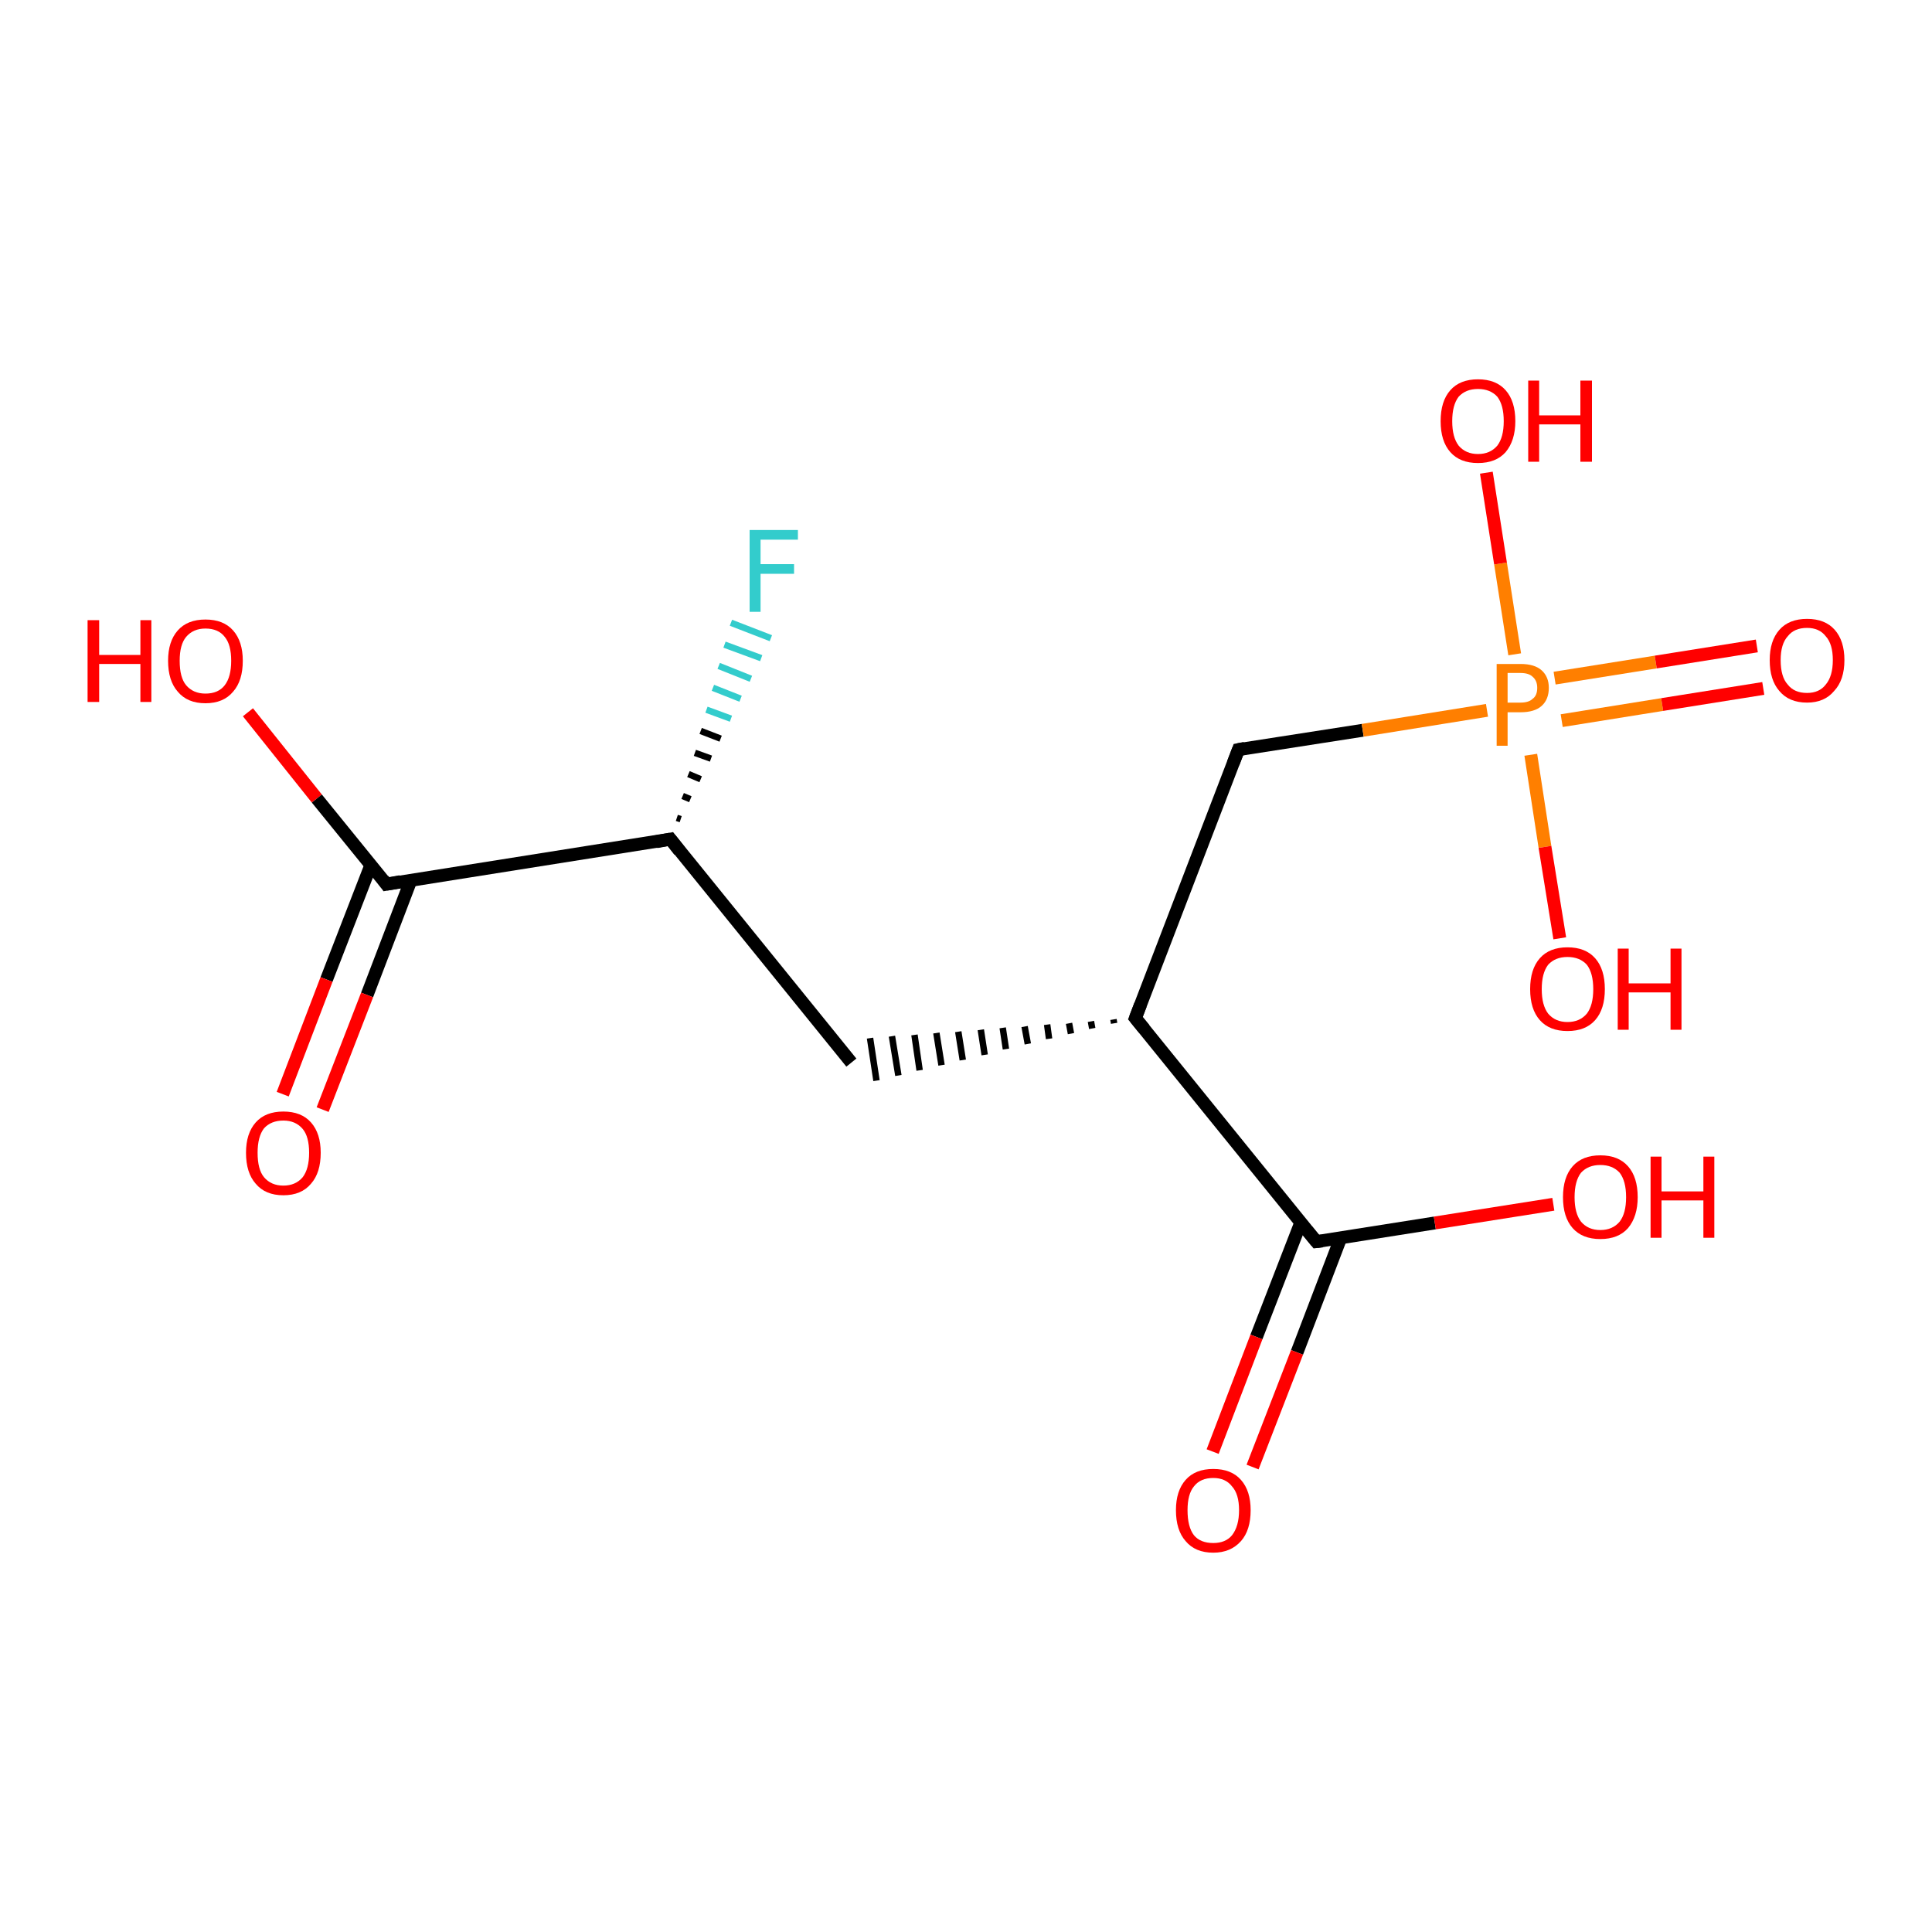 <?xml version='1.0' encoding='iso-8859-1'?>
<svg version='1.1' baseProfile='full'
              xmlns='http://www.w3.org/2000/svg'
                      xmlns:rdkit='http://www.rdkit.org/xml'
                      xmlns:xlink='http://www.w3.org/1999/xlink'
                  xml:space='preserve'
width='300px' height='300px' viewBox='0 0 300 300'>
<!-- END OF HEADER -->
<rect style='opacity:1.0;fill:#FFFFFF;stroke:none' width='300.0' height='300.0' x='0.0' y='0.0'> </rect>
<path class='bond-0 atom-0 atom-1' d='M 38.5,110.6 L 49.2,124.0' style='fill:none;fill-rule:evenodd;stroke:#FF0000;stroke-width:2.0px;stroke-linecap:butt;stroke-linejoin:miter;stroke-opacity:1' />
<path class='bond-0 atom-0 atom-1' d='M 49.2,124.0 L 60.0,137.3' style='fill:none;fill-rule:evenodd;stroke:#000000;stroke-width:2.0px;stroke-linecap:butt;stroke-linejoin:miter;stroke-opacity:1' />
<path class='bond-1 atom-1 atom-2' d='M 57.6,134.3 L 50.7,152.1' style='fill:none;fill-rule:evenodd;stroke:#000000;stroke-width:2.0px;stroke-linecap:butt;stroke-linejoin:miter;stroke-opacity:1' />
<path class='bond-1 atom-1 atom-2' d='M 50.7,152.1 L 43.9,169.9' style='fill:none;fill-rule:evenodd;stroke:#FF0000;stroke-width:2.0px;stroke-linecap:butt;stroke-linejoin:miter;stroke-opacity:1' />
<path class='bond-1 atom-1 atom-2' d='M 63.8,136.7 L 57.0,154.5' style='fill:none;fill-rule:evenodd;stroke:#000000;stroke-width:2.0px;stroke-linecap:butt;stroke-linejoin:miter;stroke-opacity:1' />
<path class='bond-1 atom-1 atom-2' d='M 57.0,154.5 L 50.1,172.3' style='fill:none;fill-rule:evenodd;stroke:#FF0000;stroke-width:2.0px;stroke-linecap:butt;stroke-linejoin:miter;stroke-opacity:1' />
<path class='bond-2 atom-1 atom-3' d='M 60.0,137.3 L 104.1,130.3' style='fill:none;fill-rule:evenodd;stroke:#000000;stroke-width:2.0px;stroke-linecap:butt;stroke-linejoin:miter;stroke-opacity:1' />
<path class='bond-3 atom-3 atom-4' d='M 105.1,127.0 L 105.7,127.2' style='fill:none;fill-rule:evenodd;stroke:#000000;stroke-width:1.0px;stroke-linecap:butt;stroke-linejoin:miter;stroke-opacity:1' />
<path class='bond-3 atom-3 atom-4' d='M 106.0,123.6 L 107.2,124.1' style='fill:none;fill-rule:evenodd;stroke:#000000;stroke-width:1.0px;stroke-linecap:butt;stroke-linejoin:miter;stroke-opacity:1' />
<path class='bond-3 atom-3 atom-4' d='M 106.9,120.2 L 108.8,121.0' style='fill:none;fill-rule:evenodd;stroke:#000000;stroke-width:1.0px;stroke-linecap:butt;stroke-linejoin:miter;stroke-opacity:1' />
<path class='bond-3 atom-3 atom-4' d='M 107.9,116.9 L 110.4,117.8' style='fill:none;fill-rule:evenodd;stroke:#000000;stroke-width:1.0px;stroke-linecap:butt;stroke-linejoin:miter;stroke-opacity:1' />
<path class='bond-3 atom-3 atom-4' d='M 108.8,113.5 L 111.9,114.7' style='fill:none;fill-rule:evenodd;stroke:#000000;stroke-width:1.0px;stroke-linecap:butt;stroke-linejoin:miter;stroke-opacity:1' />
<path class='bond-3 atom-3 atom-4' d='M 109.7,110.2 L 113.5,111.6' style='fill:none;fill-rule:evenodd;stroke:#33CCCC;stroke-width:1.0px;stroke-linecap:butt;stroke-linejoin:miter;stroke-opacity:1' />
<path class='bond-3 atom-3 atom-4' d='M 110.7,106.8 L 115.0,108.5' style='fill:none;fill-rule:evenodd;stroke:#33CCCC;stroke-width:1.0px;stroke-linecap:butt;stroke-linejoin:miter;stroke-opacity:1' />
<path class='bond-3 atom-3 atom-4' d='M 111.6,103.4 L 116.6,105.4' style='fill:none;fill-rule:evenodd;stroke:#33CCCC;stroke-width:1.0px;stroke-linecap:butt;stroke-linejoin:miter;stroke-opacity:1' />
<path class='bond-3 atom-3 atom-4' d='M 112.5,100.1 L 118.2,102.2' style='fill:none;fill-rule:evenodd;stroke:#33CCCC;stroke-width:1.0px;stroke-linecap:butt;stroke-linejoin:miter;stroke-opacity:1' />
<path class='bond-3 atom-3 atom-4' d='M 113.5,96.7 L 119.7,99.1' style='fill:none;fill-rule:evenodd;stroke:#33CCCC;stroke-width:1.0px;stroke-linecap:butt;stroke-linejoin:miter;stroke-opacity:1' />
<path class='bond-4 atom-3 atom-5' d='M 104.1,130.3 L 132.2,165.0' style='fill:none;fill-rule:evenodd;stroke:#000000;stroke-width:2.0px;stroke-linecap:butt;stroke-linejoin:miter;stroke-opacity:1' />
<path class='bond-5 atom-6 atom-5' d='M 172.9,158.3 L 173.0,158.9' style='fill:none;fill-rule:evenodd;stroke:#000000;stroke-width:1.0px;stroke-linecap:butt;stroke-linejoin:miter;stroke-opacity:1' />
<path class='bond-5 atom-6 atom-5' d='M 169.4,158.6 L 169.6,159.7' style='fill:none;fill-rule:evenodd;stroke:#000000;stroke-width:1.0px;stroke-linecap:butt;stroke-linejoin:miter;stroke-opacity:1' />
<path class='bond-5 atom-6 atom-5' d='M 166.0,158.9 L 166.3,160.5' style='fill:none;fill-rule:evenodd;stroke:#000000;stroke-width:1.0px;stroke-linecap:butt;stroke-linejoin:miter;stroke-opacity:1' />
<path class='bond-5 atom-6 atom-5' d='M 162.6,159.1 L 162.9,161.3' style='fill:none;fill-rule:evenodd;stroke:#000000;stroke-width:1.0px;stroke-linecap:butt;stroke-linejoin:miter;stroke-opacity:1' />
<path class='bond-5 atom-6 atom-5' d='M 159.1,159.4 L 159.6,162.1' style='fill:none;fill-rule:evenodd;stroke:#000000;stroke-width:1.0px;stroke-linecap:butt;stroke-linejoin:miter;stroke-opacity:1' />
<path class='bond-5 atom-6 atom-5' d='M 155.7,159.6 L 156.2,162.9' style='fill:none;fill-rule:evenodd;stroke:#000000;stroke-width:1.0px;stroke-linecap:butt;stroke-linejoin:miter;stroke-opacity:1' />
<path class='bond-5 atom-6 atom-5' d='M 152.3,159.9 L 152.9,163.8' style='fill:none;fill-rule:evenodd;stroke:#000000;stroke-width:1.0px;stroke-linecap:butt;stroke-linejoin:miter;stroke-opacity:1' />
<path class='bond-5 atom-6 atom-5' d='M 148.8,160.2 L 149.5,164.6' style='fill:none;fill-rule:evenodd;stroke:#000000;stroke-width:1.0px;stroke-linecap:butt;stroke-linejoin:miter;stroke-opacity:1' />
<path class='bond-5 atom-6 atom-5' d='M 145.4,160.4 L 146.2,165.4' style='fill:none;fill-rule:evenodd;stroke:#000000;stroke-width:1.0px;stroke-linecap:butt;stroke-linejoin:miter;stroke-opacity:1' />
<path class='bond-5 atom-6 atom-5' d='M 142.0,160.7 L 142.8,166.2' style='fill:none;fill-rule:evenodd;stroke:#000000;stroke-width:1.0px;stroke-linecap:butt;stroke-linejoin:miter;stroke-opacity:1' />
<path class='bond-5 atom-6 atom-5' d='M 138.5,160.9 L 139.5,167.0' style='fill:none;fill-rule:evenodd;stroke:#000000;stroke-width:1.0px;stroke-linecap:butt;stroke-linejoin:miter;stroke-opacity:1' />
<path class='bond-5 atom-6 atom-5' d='M 135.1,161.2 L 136.1,167.8' style='fill:none;fill-rule:evenodd;stroke:#000000;stroke-width:1.0px;stroke-linecap:butt;stroke-linejoin:miter;stroke-opacity:1' />
<path class='bond-6 atom-6 atom-7' d='M 176.3,158.1 L 192.3,116.4' style='fill:none;fill-rule:evenodd;stroke:#000000;stroke-width:2.0px;stroke-linecap:butt;stroke-linejoin:miter;stroke-opacity:1' />
<path class='bond-7 atom-7 atom-8' d='M 192.3,116.4 L 211.6,113.4' style='fill:none;fill-rule:evenodd;stroke:#000000;stroke-width:2.0px;stroke-linecap:butt;stroke-linejoin:miter;stroke-opacity:1' />
<path class='bond-7 atom-7 atom-8' d='M 211.6,113.4 L 230.9,110.3' style='fill:none;fill-rule:evenodd;stroke:#FF7F00;stroke-width:2.0px;stroke-linecap:butt;stroke-linejoin:miter;stroke-opacity:1' />
<path class='bond-8 atom-8 atom-9' d='M 235.2,101.6 L 233.0,87.5' style='fill:none;fill-rule:evenodd;stroke:#FF7F00;stroke-width:2.0px;stroke-linecap:butt;stroke-linejoin:miter;stroke-opacity:1' />
<path class='bond-8 atom-8 atom-9' d='M 233.0,87.5 L 230.8,73.4' style='fill:none;fill-rule:evenodd;stroke:#FF0000;stroke-width:2.0px;stroke-linecap:butt;stroke-linejoin:miter;stroke-opacity:1' />
<path class='bond-9 atom-8 atom-10' d='M 237.7,117.2 L 239.9,131.5' style='fill:none;fill-rule:evenodd;stroke:#FF7F00;stroke-width:2.0px;stroke-linecap:butt;stroke-linejoin:miter;stroke-opacity:1' />
<path class='bond-9 atom-8 atom-10' d='M 239.9,131.5 L 242.2,145.7' style='fill:none;fill-rule:evenodd;stroke:#FF0000;stroke-width:2.0px;stroke-linecap:butt;stroke-linejoin:miter;stroke-opacity:1' />
<path class='bond-10 atom-8 atom-11' d='M 242.5,111.9 L 258.1,109.4' style='fill:none;fill-rule:evenodd;stroke:#FF7F00;stroke-width:2.0px;stroke-linecap:butt;stroke-linejoin:miter;stroke-opacity:1' />
<path class='bond-10 atom-8 atom-11' d='M 258.1,109.4 L 273.8,106.9' style='fill:none;fill-rule:evenodd;stroke:#FF0000;stroke-width:2.0px;stroke-linecap:butt;stroke-linejoin:miter;stroke-opacity:1' />
<path class='bond-10 atom-8 atom-11' d='M 241.4,105.3 L 257.1,102.8' style='fill:none;fill-rule:evenodd;stroke:#FF7F00;stroke-width:2.0px;stroke-linecap:butt;stroke-linejoin:miter;stroke-opacity:1' />
<path class='bond-10 atom-8 atom-11' d='M 257.1,102.8 L 272.8,100.3' style='fill:none;fill-rule:evenodd;stroke:#FF0000;stroke-width:2.0px;stroke-linecap:butt;stroke-linejoin:miter;stroke-opacity:1' />
<path class='bond-11 atom-6 atom-12' d='M 176.3,158.1 L 204.4,192.8' style='fill:none;fill-rule:evenodd;stroke:#000000;stroke-width:2.0px;stroke-linecap:butt;stroke-linejoin:miter;stroke-opacity:1' />
<path class='bond-12 atom-12 atom-13' d='M 204.4,192.8 L 222.8,189.9' style='fill:none;fill-rule:evenodd;stroke:#000000;stroke-width:2.0px;stroke-linecap:butt;stroke-linejoin:miter;stroke-opacity:1' />
<path class='bond-12 atom-12 atom-13' d='M 222.8,189.9 L 241.2,187.0' style='fill:none;fill-rule:evenodd;stroke:#FF0000;stroke-width:2.0px;stroke-linecap:butt;stroke-linejoin:miter;stroke-opacity:1' />
<path class='bond-13 atom-12 atom-14' d='M 202.0,189.8 L 195.1,207.6' style='fill:none;fill-rule:evenodd;stroke:#000000;stroke-width:2.0px;stroke-linecap:butt;stroke-linejoin:miter;stroke-opacity:1' />
<path class='bond-13 atom-12 atom-14' d='M 195.1,207.6 L 188.3,225.4' style='fill:none;fill-rule:evenodd;stroke:#FF0000;stroke-width:2.0px;stroke-linecap:butt;stroke-linejoin:miter;stroke-opacity:1' />
<path class='bond-13 atom-12 atom-14' d='M 208.2,192.2 L 201.4,210.0' style='fill:none;fill-rule:evenodd;stroke:#000000;stroke-width:2.0px;stroke-linecap:butt;stroke-linejoin:miter;stroke-opacity:1' />
<path class='bond-13 atom-12 atom-14' d='M 201.4,210.0 L 194.5,227.8' style='fill:none;fill-rule:evenodd;stroke:#FF0000;stroke-width:2.0px;stroke-linecap:butt;stroke-linejoin:miter;stroke-opacity:1' />
<path d='M 59.5,136.6 L 60.0,137.3 L 62.2,136.9' style='fill:none;stroke:#000000;stroke-width:2.0px;stroke-linecap:butt;stroke-linejoin:miter;stroke-opacity:1;' />
<path d='M 101.9,130.7 L 104.1,130.3 L 105.5,132.1' style='fill:none;stroke:#000000;stroke-width:2.0px;stroke-linecap:butt;stroke-linejoin:miter;stroke-opacity:1;' />
<path d='M 177.1,156.0 L 176.3,158.1 L 177.7,159.8' style='fill:none;stroke:#000000;stroke-width:2.0px;stroke-linecap:butt;stroke-linejoin:miter;stroke-opacity:1;' />
<path d='M 191.5,118.5 L 192.3,116.4 L 193.3,116.2' style='fill:none;stroke:#000000;stroke-width:2.0px;stroke-linecap:butt;stroke-linejoin:miter;stroke-opacity:1;' />
<path d='M 203.0,191.1 L 204.4,192.8 L 205.3,192.7' style='fill:none;stroke:#000000;stroke-width:2.0px;stroke-linecap:butt;stroke-linejoin:miter;stroke-opacity:1;' />
<path class='atom-0' d='M 13.6 96.3
L 15.4 96.3
L 15.4 101.7
L 21.8 101.7
L 21.8 96.3
L 23.5 96.3
L 23.5 109.0
L 21.8 109.0
L 21.8 103.1
L 15.4 103.1
L 15.4 109.0
L 13.6 109.0
L 13.6 96.3
' fill='#FF0000'/>
<path class='atom-0' d='M 26.1 102.6
Q 26.1 99.6, 27.6 97.9
Q 29.1 96.2, 31.9 96.2
Q 34.7 96.2, 36.2 97.9
Q 37.7 99.6, 37.7 102.6
Q 37.7 105.7, 36.2 107.4
Q 34.7 109.2, 31.9 109.2
Q 29.1 109.2, 27.6 107.4
Q 26.1 105.7, 26.1 102.6
M 31.9 107.7
Q 33.9 107.7, 34.9 106.4
Q 35.9 105.1, 35.9 102.6
Q 35.9 100.1, 34.9 98.9
Q 33.9 97.6, 31.9 97.6
Q 30.0 97.6, 28.9 98.9
Q 27.9 100.1, 27.9 102.6
Q 27.9 105.2, 28.9 106.4
Q 30.0 107.7, 31.9 107.7
' fill='#FF0000'/>
<path class='atom-2' d='M 38.2 179.0
Q 38.2 176.0, 39.7 174.3
Q 41.2 172.6, 44.0 172.6
Q 46.8 172.6, 48.3 174.3
Q 49.8 176.0, 49.8 179.0
Q 49.8 182.1, 48.3 183.8
Q 46.8 185.6, 44.0 185.6
Q 41.2 185.6, 39.7 183.8
Q 38.2 182.1, 38.2 179.0
M 44.0 184.1
Q 45.9 184.1, 47.0 182.8
Q 48.0 181.5, 48.0 179.0
Q 48.0 176.5, 47.0 175.3
Q 45.9 174.0, 44.0 174.0
Q 42.1 174.0, 41.0 175.2
Q 40.0 176.5, 40.0 179.0
Q 40.0 181.6, 41.0 182.8
Q 42.1 184.1, 44.0 184.1
' fill='#FF0000'/>
<path class='atom-4' d='M 116.4 82.3
L 123.9 82.3
L 123.9 83.8
L 118.1 83.8
L 118.1 87.6
L 123.3 87.6
L 123.3 89.1
L 118.1 89.1
L 118.1 95.0
L 116.4 95.0
L 116.4 82.3
' fill='#33CCCC'/>
<path class='atom-8' d='M 236.1 103.1
Q 238.3 103.1, 239.4 104.1
Q 240.5 105.1, 240.5 106.8
Q 240.5 108.6, 239.4 109.6
Q 238.3 110.6, 236.1 110.6
L 234.1 110.6
L 234.1 115.8
L 232.4 115.8
L 232.4 103.1
L 236.1 103.1
M 236.1 109.1
Q 237.4 109.1, 238.0 108.5
Q 238.7 108.0, 238.7 106.8
Q 238.7 105.7, 238.0 105.1
Q 237.4 104.5, 236.1 104.5
L 234.1 104.5
L 234.1 109.1
L 236.1 109.1
' fill='#FF7F00'/>
<path class='atom-9' d='M 223.7 65.4
Q 223.7 62.3, 225.2 60.6
Q 226.7 58.9, 229.5 58.9
Q 232.3 58.9, 233.8 60.6
Q 235.3 62.3, 235.3 65.4
Q 235.3 68.4, 233.8 70.2
Q 232.3 71.9, 229.5 71.9
Q 226.7 71.9, 225.2 70.2
Q 223.7 68.5, 223.7 65.4
M 229.5 70.5
Q 231.4 70.5, 232.5 69.2
Q 233.5 67.9, 233.5 65.4
Q 233.5 62.9, 232.5 61.6
Q 231.4 60.4, 229.5 60.4
Q 227.6 60.4, 226.5 61.6
Q 225.5 62.9, 225.5 65.4
Q 225.5 67.9, 226.5 69.2
Q 227.6 70.5, 229.5 70.5
' fill='#FF0000'/>
<path class='atom-9' d='M 237.3 59.1
L 239.0 59.1
L 239.0 64.5
L 245.4 64.5
L 245.4 59.1
L 247.2 59.1
L 247.2 71.7
L 245.4 71.7
L 245.4 65.9
L 239.0 65.9
L 239.0 71.7
L 237.3 71.7
L 237.3 59.1
' fill='#FF0000'/>
<path class='atom-10' d='M 237.6 153.6
Q 237.6 150.5, 239.1 148.8
Q 240.6 147.1, 243.4 147.1
Q 246.2 147.1, 247.7 148.8
Q 249.2 150.5, 249.2 153.6
Q 249.2 156.7, 247.7 158.4
Q 246.2 160.1, 243.4 160.1
Q 240.6 160.1, 239.1 158.4
Q 237.6 156.7, 237.6 153.6
M 243.4 158.7
Q 245.3 158.7, 246.4 157.4
Q 247.4 156.1, 247.4 153.6
Q 247.4 151.1, 246.4 149.8
Q 245.3 148.6, 243.4 148.6
Q 241.5 148.6, 240.4 149.8
Q 239.4 151.1, 239.4 153.6
Q 239.4 156.1, 240.4 157.4
Q 241.5 158.7, 243.4 158.7
' fill='#FF0000'/>
<path class='atom-10' d='M 251.2 147.3
L 252.9 147.3
L 252.9 152.7
L 259.4 152.7
L 259.4 147.3
L 261.1 147.3
L 261.1 159.9
L 259.4 159.9
L 259.4 154.1
L 252.9 154.1
L 252.9 159.9
L 251.2 159.9
L 251.2 147.3
' fill='#FF0000'/>
<path class='atom-11' d='M 274.8 102.5
Q 274.8 99.5, 276.3 97.8
Q 277.8 96.1, 280.6 96.1
Q 283.4 96.1, 284.9 97.8
Q 286.4 99.5, 286.4 102.5
Q 286.4 105.6, 284.8 107.3
Q 283.3 109.1, 280.6 109.1
Q 277.8 109.1, 276.3 107.3
Q 274.8 105.6, 274.8 102.5
M 280.6 107.6
Q 282.5 107.6, 283.5 106.3
Q 284.6 105.0, 284.6 102.5
Q 284.6 100.0, 283.5 98.8
Q 282.5 97.5, 280.6 97.5
Q 278.6 97.5, 277.6 98.8
Q 276.5 100.0, 276.5 102.5
Q 276.5 105.1, 277.6 106.3
Q 278.6 107.6, 280.6 107.6
' fill='#FF0000'/>
<path class='atom-13' d='M 242.7 185.9
Q 242.7 182.8, 244.2 181.1
Q 245.7 179.4, 248.5 179.4
Q 251.3 179.4, 252.8 181.1
Q 254.3 182.8, 254.3 185.9
Q 254.3 188.9, 252.8 190.7
Q 251.3 192.4, 248.5 192.4
Q 245.7 192.4, 244.2 190.7
Q 242.7 189.0, 242.7 185.9
M 248.5 191.0
Q 250.4 191.0, 251.5 189.7
Q 252.5 188.4, 252.5 185.9
Q 252.5 183.4, 251.5 182.1
Q 250.4 180.9, 248.5 180.9
Q 246.6 180.9, 245.5 182.1
Q 244.5 183.4, 244.5 185.9
Q 244.5 188.4, 245.5 189.7
Q 246.6 191.0, 248.5 191.0
' fill='#FF0000'/>
<path class='atom-13' d='M 256.3 179.6
L 258.0 179.6
L 258.0 185.0
L 264.5 185.0
L 264.5 179.6
L 266.2 179.6
L 266.2 192.2
L 264.5 192.2
L 264.5 186.4
L 258.0 186.4
L 258.0 192.2
L 256.3 192.2
L 256.3 179.6
' fill='#FF0000'/>
<path class='atom-14' d='M 182.6 234.5
Q 182.6 231.5, 184.1 229.8
Q 185.6 228.1, 188.4 228.1
Q 191.2 228.1, 192.7 229.8
Q 194.2 231.5, 194.2 234.5
Q 194.2 237.6, 192.7 239.3
Q 191.1 241.1, 188.4 241.1
Q 185.6 241.1, 184.1 239.3
Q 182.6 237.6, 182.6 234.5
M 188.4 239.6
Q 190.3 239.6, 191.3 238.4
Q 192.4 237.0, 192.4 234.5
Q 192.4 232.0, 191.3 230.8
Q 190.3 229.5, 188.4 229.5
Q 186.4 229.5, 185.4 230.8
Q 184.4 232.0, 184.4 234.5
Q 184.4 237.1, 185.4 238.4
Q 186.4 239.6, 188.4 239.6
' fill='#FF0000'/>
</svg>
